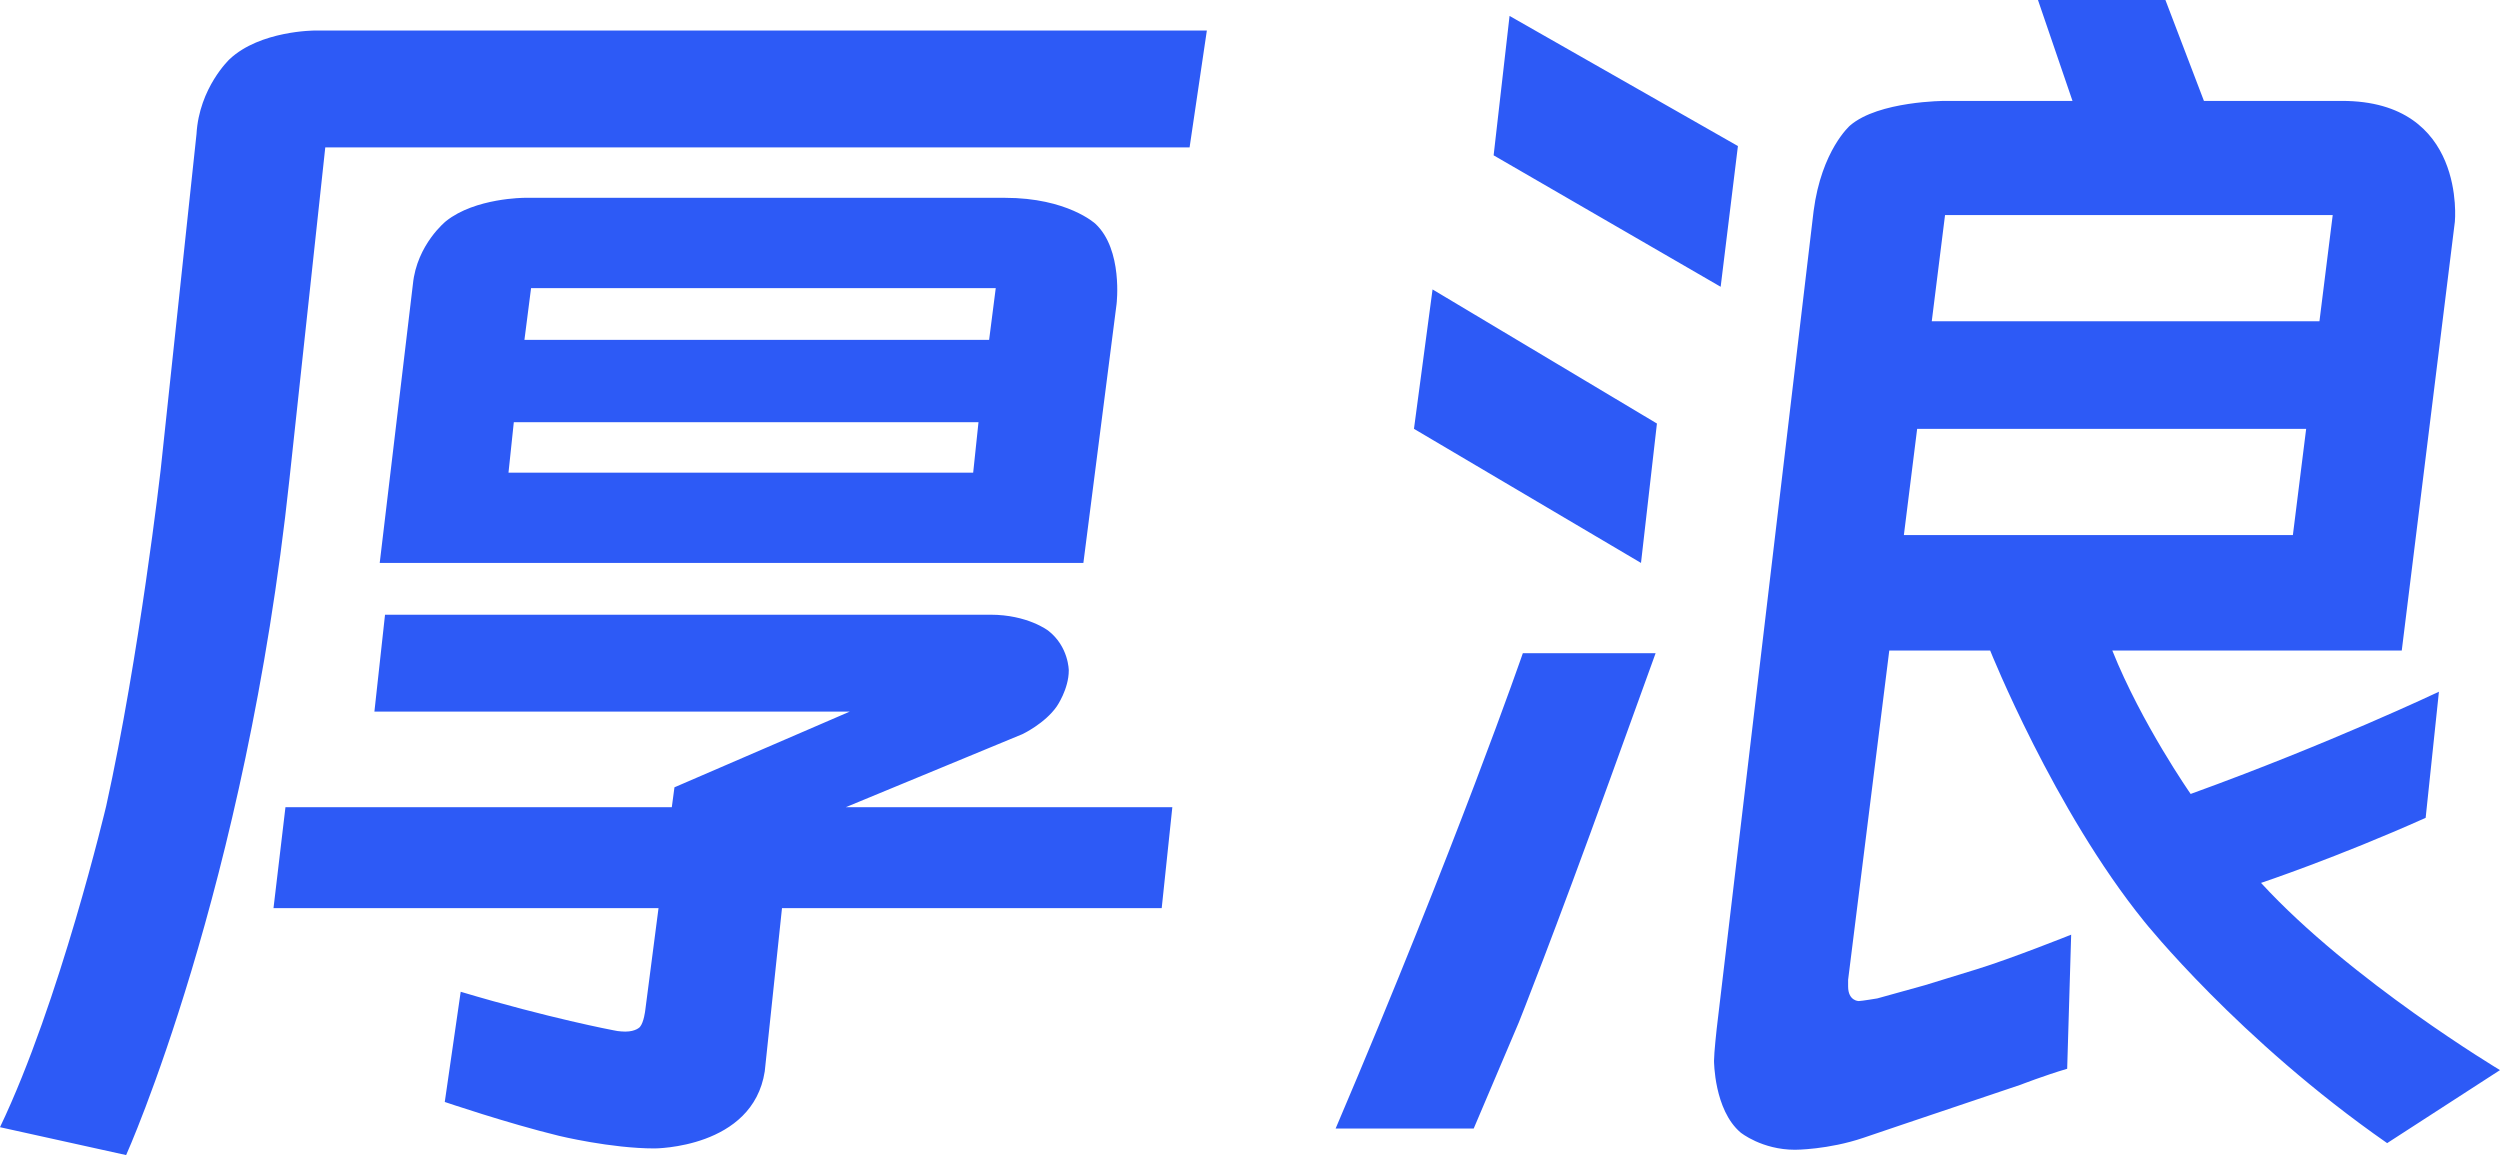 <svg xmlns="http://www.w3.org/2000/svg" xmlns:xlink="http://www.w3.org/1999/xlink"
    width="22.596" height="10.44" viewBox="0 0 22.596 10.44"
    fill="none">
    <path id="文本 1" fill-rule="evenodd" style="fill:#2D5AF6" opacity="1"
        d="M10.908 0.276L10.752 1.332L2.94 1.332L2.616 4.332C2.22 8.04 1.14 10.44 1.14 10.44L0 10.188C0.54 9.06 0.96 7.284 0.96 7.284C1.26 5.928 1.452 4.248 1.452 4.248L1.776 1.212C1.8 0.792 2.076 0.534 2.076 0.534C2.352 0.276 2.844 0.276 2.844 0.276L10.908 0.276ZM9.792 5.088L3.432 5.088L3.732 2.568C3.768 2.208 4.032 1.998 4.032 1.998C4.296 1.788 4.74 1.788 4.74 1.788L9.084 1.788C9.648 1.788 9.9 2.022 9.9 2.022C10.152 2.256 10.092 2.748 10.092 2.748L9.792 5.088ZM9 2.604L4.8 2.604L4.74 3.072L8.94 3.072L9 2.604ZM4.596 4.272L8.796 4.272L8.844 3.816L4.644 3.816L4.596 4.272ZM10.596 7.296L10.5 8.208L7.068 8.208L6.912 9.684C6.804 10.38 5.916 10.38 5.916 10.38C5.52 10.38 5.052 10.266 5.052 10.266C4.584 10.152 4.02 9.96 4.02 9.96L4.164 8.964C4.968 9.204 5.544 9.312 5.544 9.312C5.592 9.324 5.652 9.324 5.652 9.324C5.748 9.324 5.784 9.282 5.784 9.282C5.82 9.24 5.832 9.132 5.832 9.132L5.952 8.208L2.472 8.208L2.58 7.296L6.072 7.296L6.096 7.116L7.68 6.432L3.384 6.432L3.48 5.556L8.952 5.556C9.288 5.556 9.474 5.7 9.474 5.7C9.66 5.844 9.66 6.06 9.66 6.06C9.66 6.228 9.552 6.384 9.552 6.384C9.444 6.54 9.24 6.636 9.24 6.636L7.644 7.296L10.596 7.296ZM19.092 5.88C19.356 6.54 19.8 7.176 19.8 7.176C21.06 6.72 22.044 6.252 22.044 6.252L21.924 7.392C21.12 7.752 20.436 7.98 20.436 7.98C21.252 8.868 22.596 9.672 22.596 9.672L21.576 10.332C20.232 9.396 19.38 8.328 19.38 8.328C18.564 7.32 17.988 5.88 17.988 5.88L17.076 5.88L16.704 8.856L16.704 8.916C16.704 9.048 16.8 9.048 16.8 9.048C16.824 9.048 16.968 9.024 16.968 9.024L17.4 8.904L17.868 8.76C18.18 8.664 18.72 8.448 18.72 8.448L18.684 9.66C18.48 9.72 18.264 9.804 18.264 9.804L17.196 10.164C17.16 10.176 16.842 10.284 16.842 10.284C16.524 10.392 16.224 10.392 16.224 10.392C15.924 10.392 15.732 10.236 15.732 10.236C15.492 10.032 15.492 9.588 15.492 9.588C15.492 9.516 15.516 9.3 15.516 9.3L16.392 1.908C16.464 1.356 16.722 1.134 16.722 1.134C16.98 0.912 17.58 0.912 17.58 0.912L18.732 0.912L18.42 0L19.572 0L19.92 0.912L21.168 0.912C22.296 0.912 22.188 2.004 22.188 2.004L21.708 5.88L19.092 5.88ZM13.644 0.144L15.708 1.32L15.552 2.592L13.5 1.404L13.644 0.144ZM21.084 1.944L17.58 1.944L17.46 2.904L20.964 2.904L21.084 1.944ZM12.948 2.616L14.976 3.828L14.832 5.088L12.78 3.876L12.948 2.616ZM20.844 3.876L17.328 3.876L17.208 4.836L20.724 4.836L20.844 3.876ZM14.964 5.904L14.556 7.032C14.04 8.46 13.728 9.24 13.728 9.24L13.32 10.2L12.072 10.2C13.176 7.608 13.764 5.904 13.764 5.904L14.964 5.904Z"></path>
</svg>